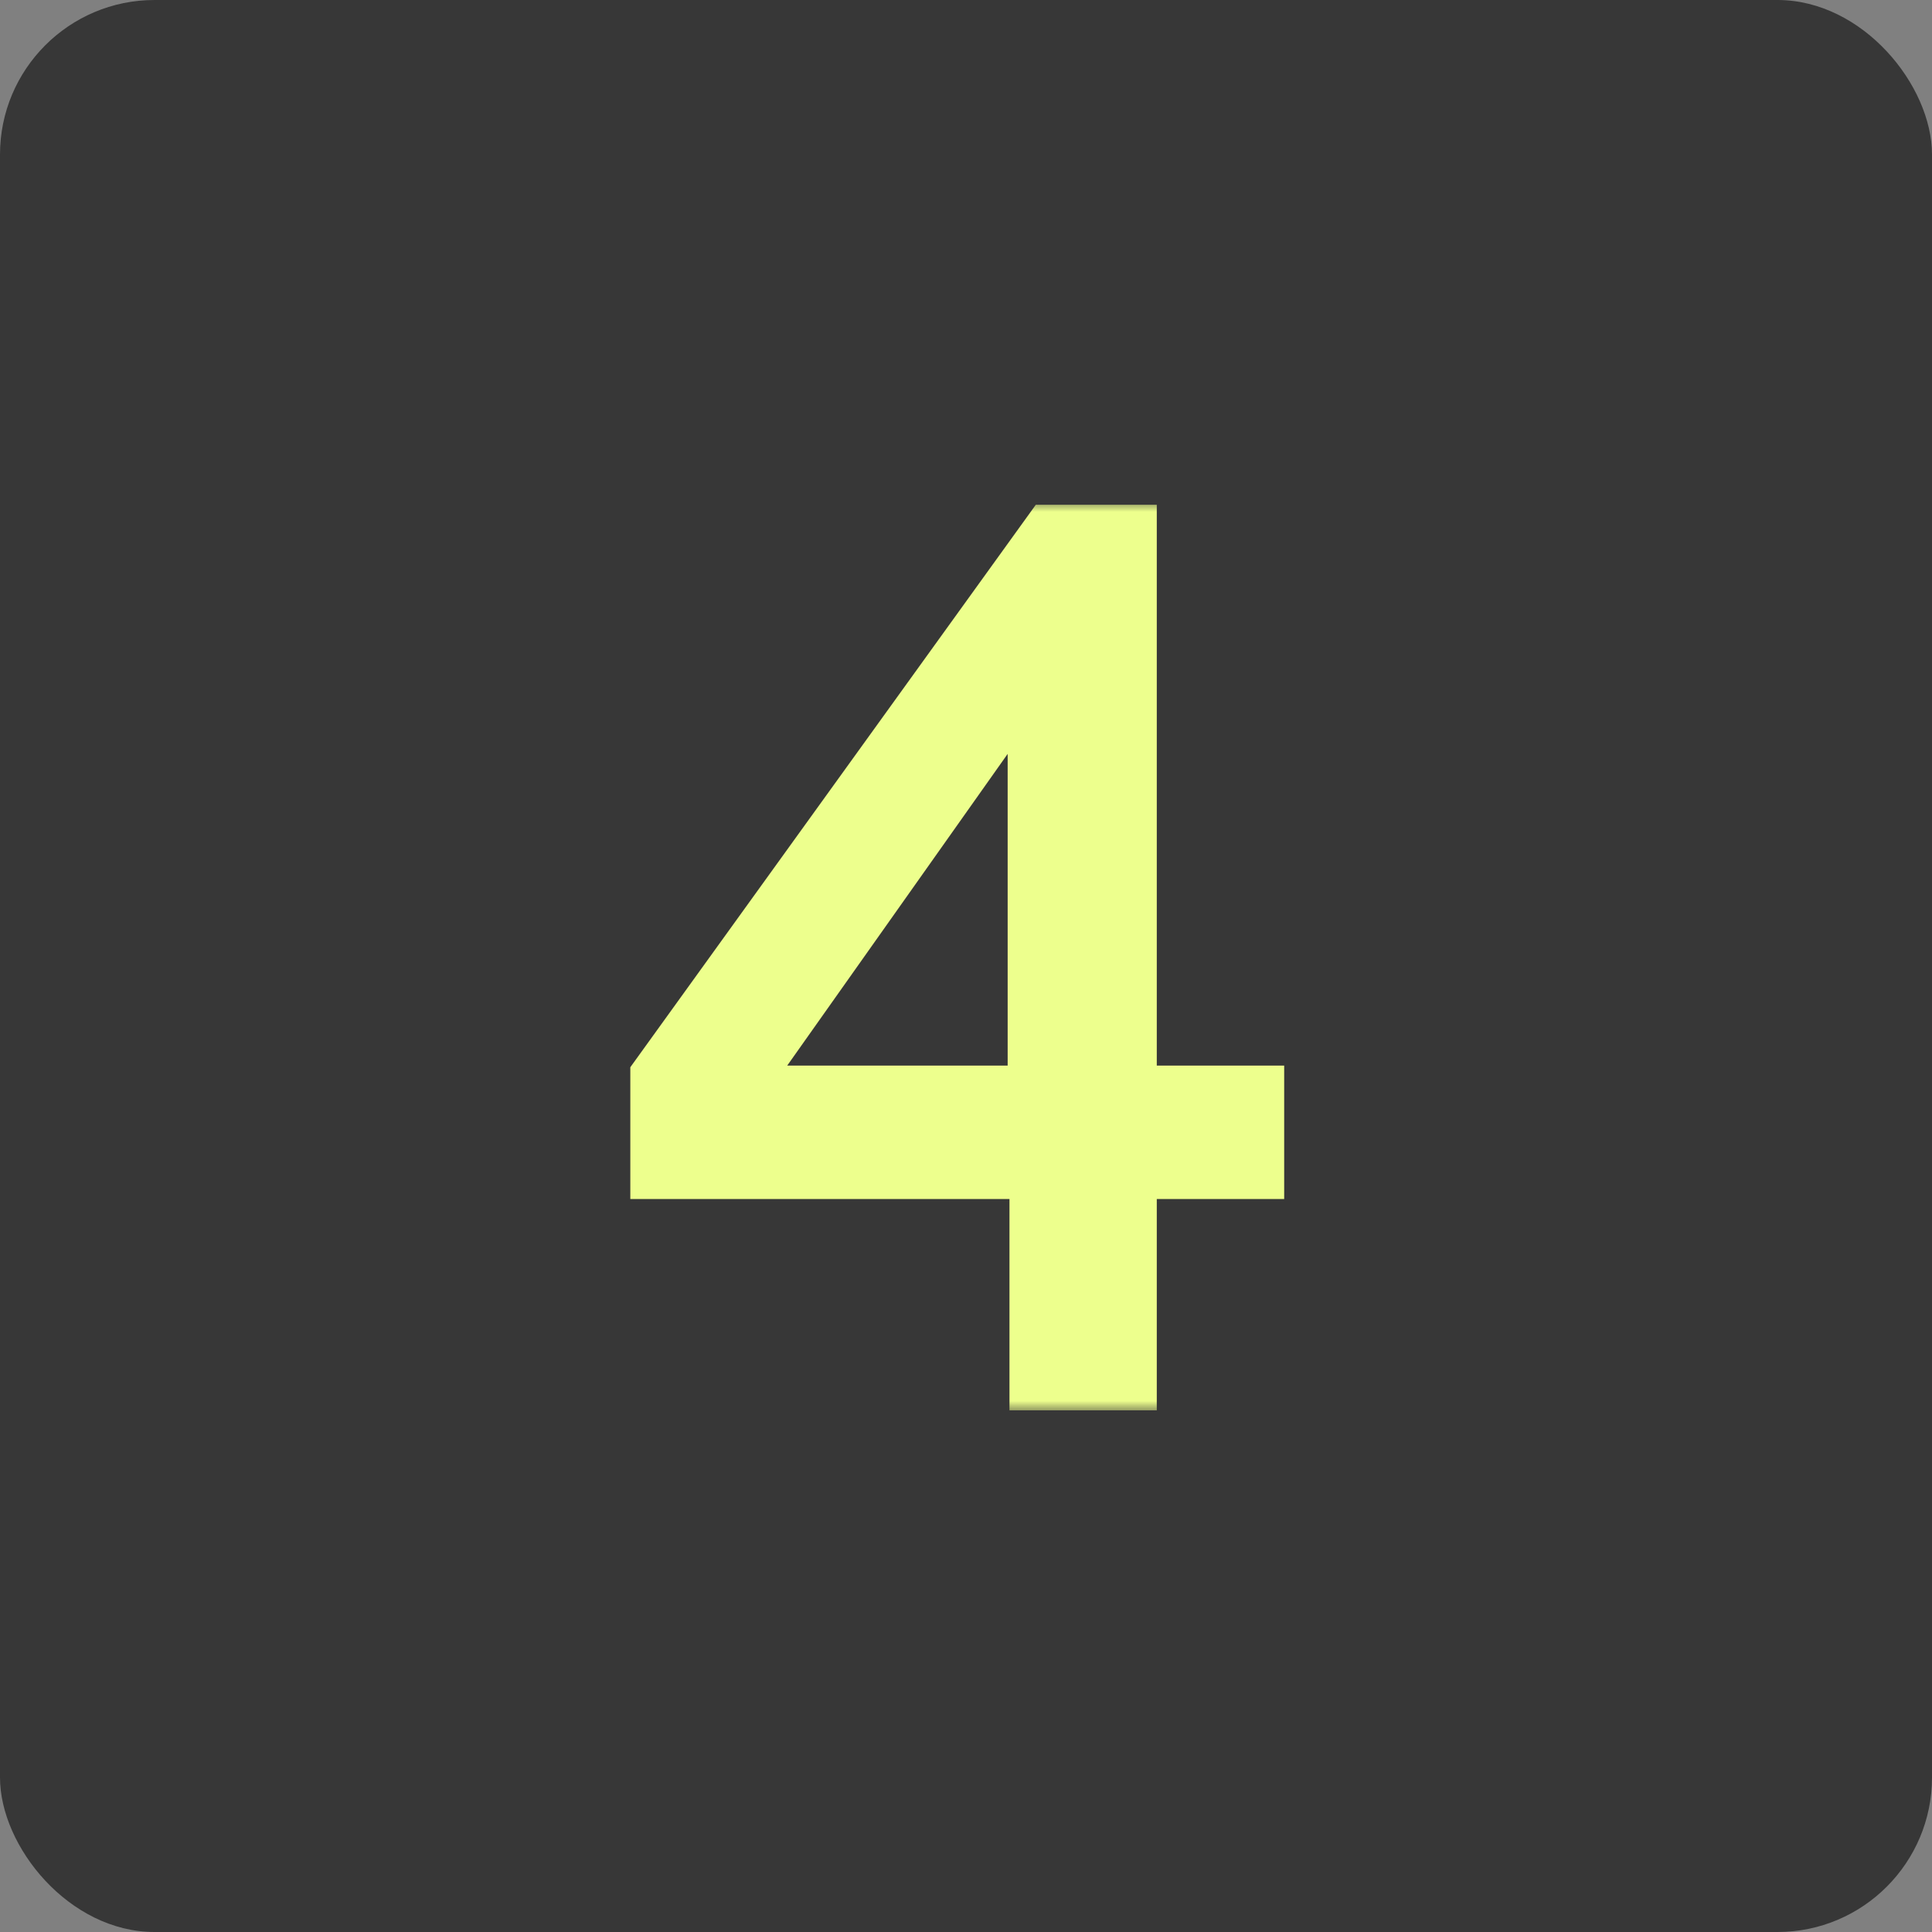 <?xml version="1.0" encoding="UTF-8"?> <svg xmlns="http://www.w3.org/2000/svg" width="100" height="100" viewBox="0 0 100 100" fill="none"><rect x="0" y="0" width="100" height="100" fill="#808080" stroke="none"/><rect width="100" height="100" rx="8" fill="#373737"></rect><mask id="path-2-outside-1_3449_1723" maskUnits="userSpaceOnUse" x="32" y="26" width="35" height="47" fill="black"><rect fill="white" x="32" y="26" width="35" height="47"></rect><path d="M53.156 56.156V35.875L38.812 56.156H53.156ZM53.25 72V61.062H33.625V55.562L54.125 27.125H58.875V56.156H65.469V61.062H58.875V72H53.25Z"></path></mask><path d="M53.156 56.156V35.875L38.812 56.156H53.156ZM53.25 72V61.062H33.625V55.562L54.125 27.125H58.875V56.156H65.469V61.062H58.875V72H53.25Z" fill="#EDFF8D"></path><path d="M53.156 56.156V57.156H54.156V56.156H53.156ZM53.156 35.875H54.156V32.729L52.34 35.298L53.156 35.875ZM38.812 56.156L37.996 55.579L36.88 57.156H38.812V56.156ZM53.25 72H52.25V73H53.25V72ZM53.25 61.062H54.25V60.062H53.25V61.062ZM33.625 61.062H32.625V62.062H33.625V61.062ZM33.625 55.562L32.814 54.978L32.625 55.24V55.562H33.625ZM54.125 27.125V26.125H53.613L53.314 26.54L54.125 27.125ZM58.875 27.125H59.875V26.125H58.875V27.125ZM58.875 56.156H57.875V57.156H58.875V56.156ZM65.469 56.156H66.469V55.156H65.469V56.156ZM65.469 61.062V62.062H66.469V61.062H65.469ZM58.875 61.062V60.062H57.875V61.062H58.875ZM58.875 72V73H59.875V72H58.875ZM53.156 56.156H54.156V35.875H53.156H52.156V56.156H53.156ZM53.156 35.875L52.34 35.298L37.996 55.579L38.812 56.156L39.629 56.734L53.973 36.452L53.156 35.875ZM38.812 56.156V57.156H53.156V56.156V55.156H38.812V56.156ZM53.25 72H54.25V61.062H53.25H52.25V72H53.25ZM53.25 61.062V60.062H33.625V61.062V62.062H53.25V61.062ZM33.625 61.062H34.625V55.562H33.625H32.625V61.062H33.625ZM33.625 55.562L34.436 56.147L54.936 27.71L54.125 27.125L53.314 26.54L32.814 54.978L33.625 55.562ZM54.125 27.125V28.125H58.875V27.125V26.125H54.125V27.125ZM58.875 27.125H57.875V56.156H58.875H59.875V27.125H58.875ZM58.875 56.156V57.156H65.469V56.156V55.156H58.875V56.156ZM65.469 56.156H64.469V61.062H65.469H66.469V56.156H65.469ZM65.469 61.062V60.062H58.875V61.062V62.062H65.469V61.062ZM58.875 61.062H57.875V72H58.875H59.875V61.062H58.875ZM58.875 72V71H53.25V72V73H58.875V72Z" fill="#EDFF8D" mask="url(#path-2-outside-1_3449_1723)"></path></svg> 